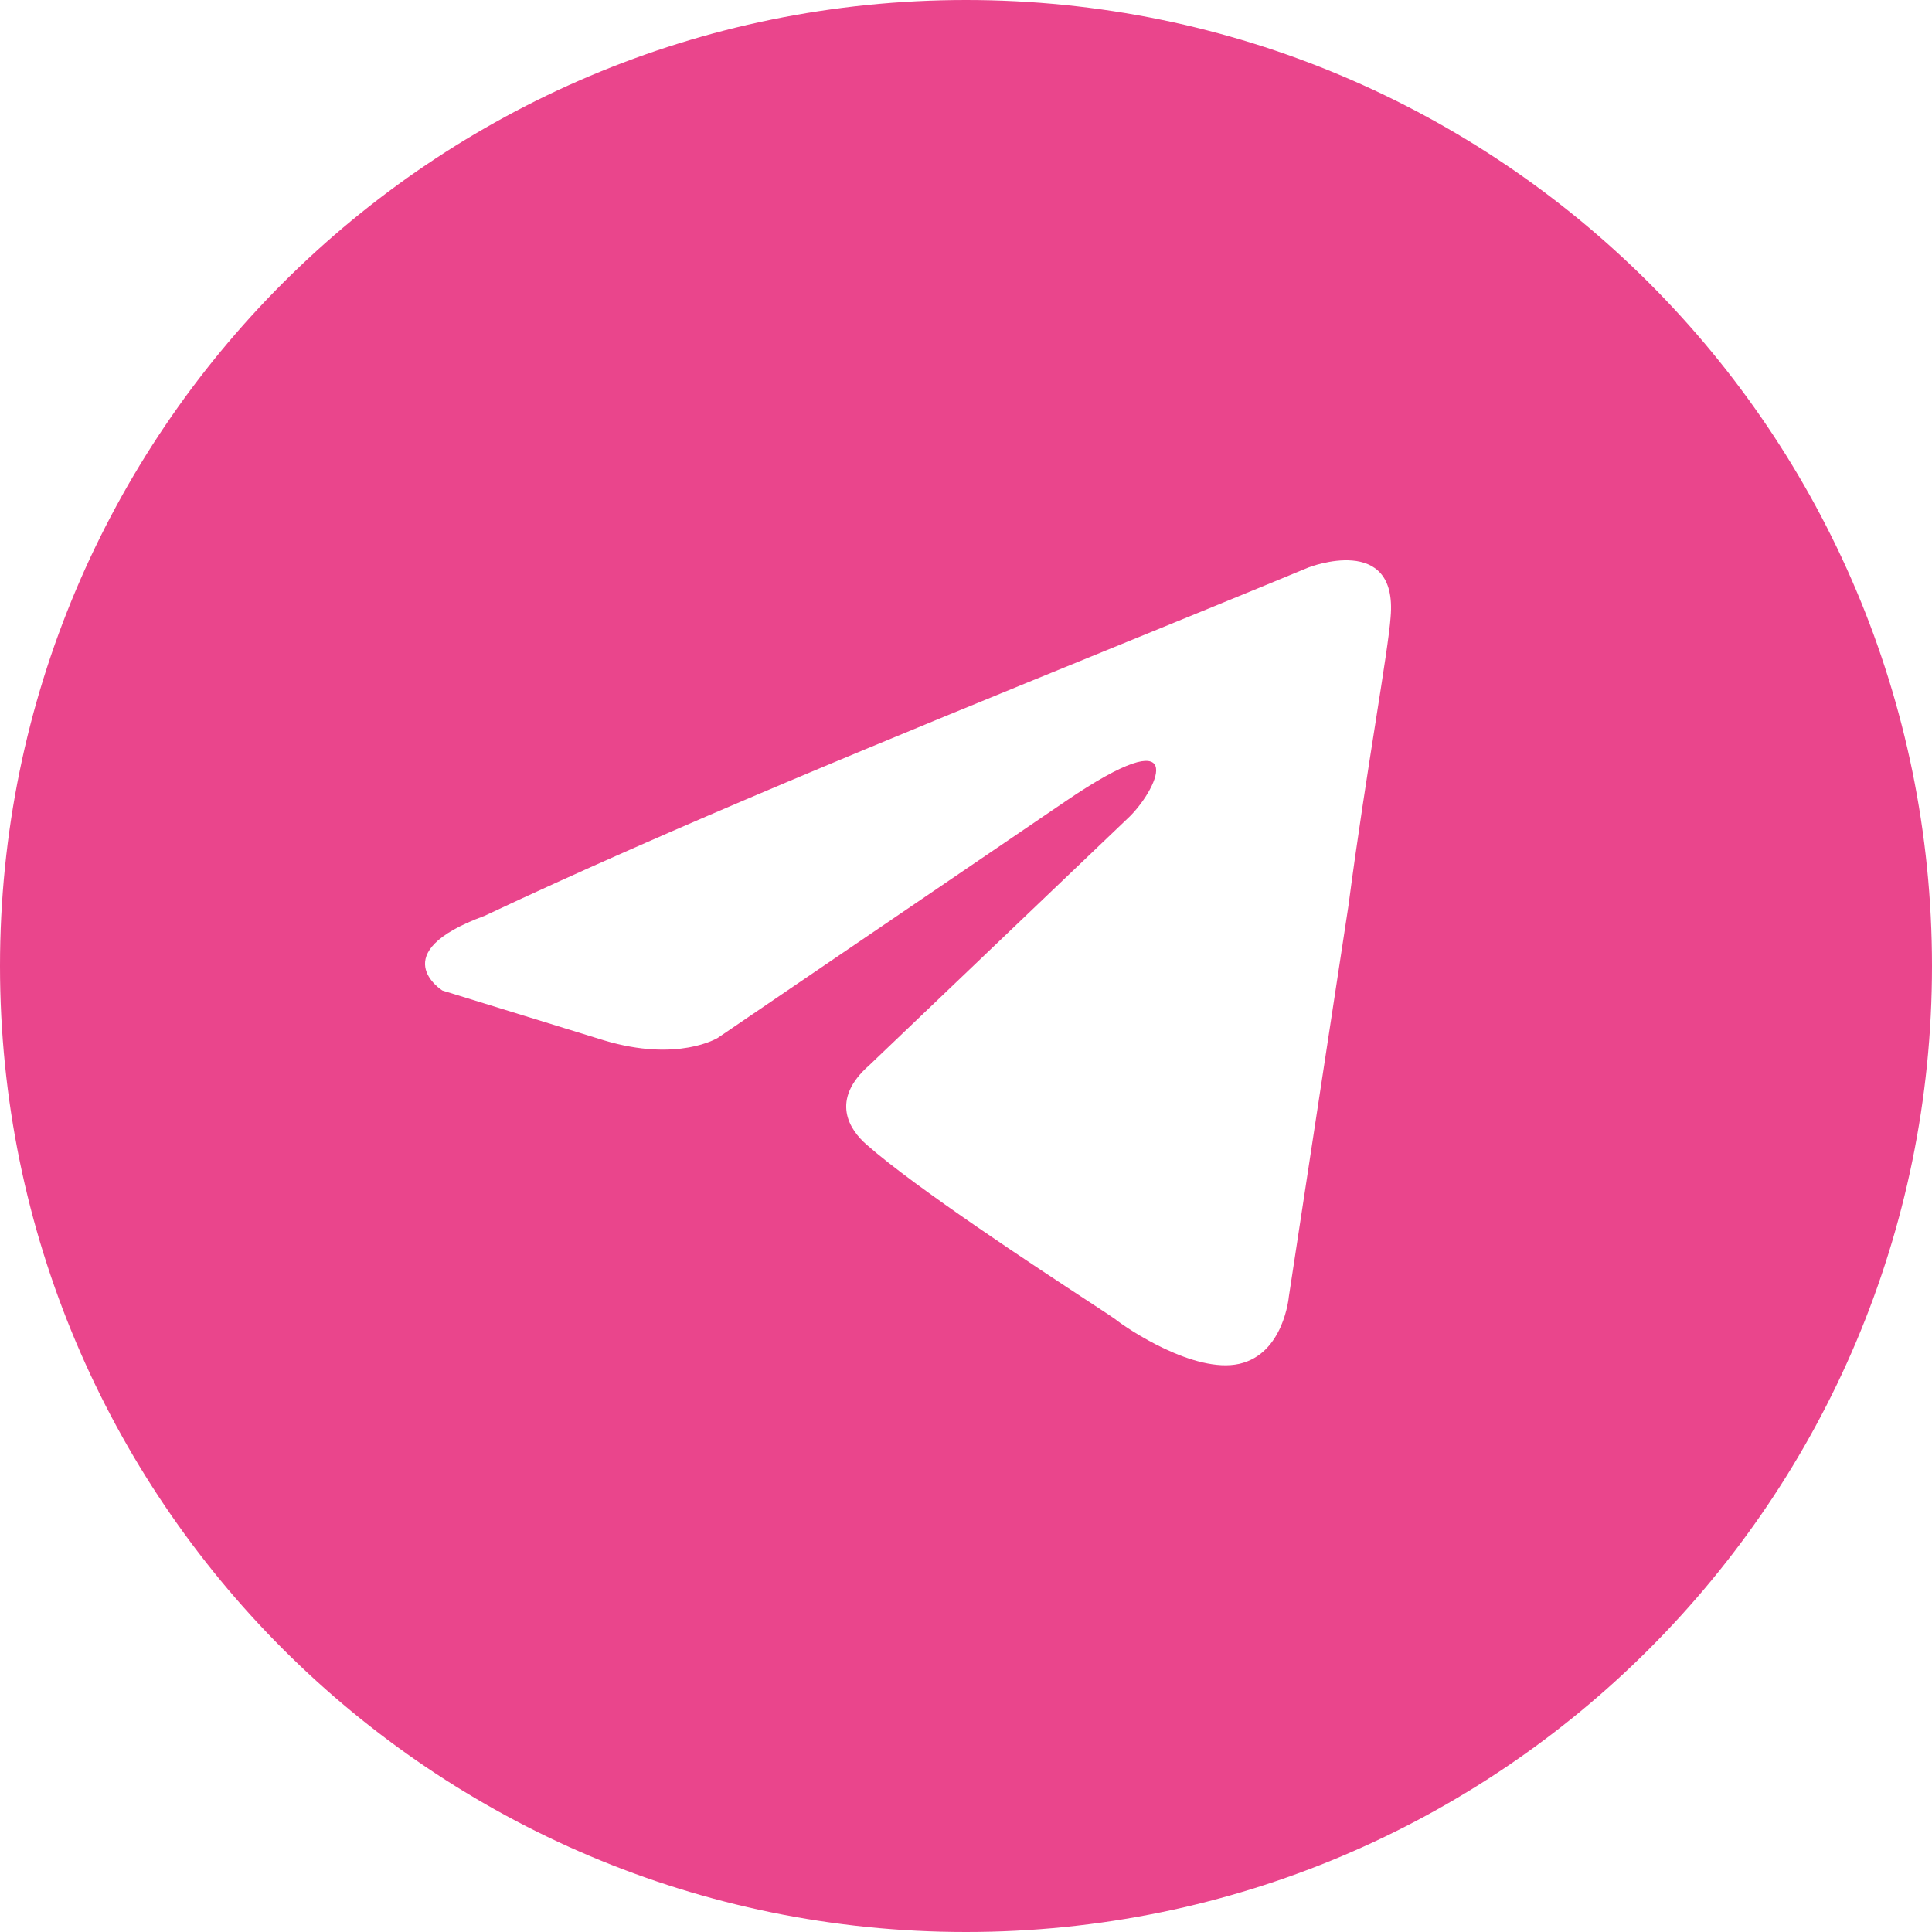 <?xml version="1.0" encoding="UTF-8"?> <svg xmlns="http://www.w3.org/2000/svg" width="50" height="50" viewBox="0 0 50 50" fill="none"><g clip-path="url(#clip0_287_5578)"><path fill-rule="evenodd" clip-rule="evenodd" d="M25 50C38.807 50 50 38.807 50 25C50 11.193 38.807 0 25 0C11.193 0 0 11.193 0 25C0 38.807 11.193 50 25 50ZM35.989 15.972C36.181 13.782 33.868 14.684 33.868 14.684C32.161 15.391 30.4 16.109 28.62 16.835C23.1 19.087 17.398 21.413 12.54 23.702C9.906 24.668 11.448 25.634 11.448 25.634L15.624 26.922C17.552 27.503 18.579 26.858 18.579 26.858L27.573 20.739C30.785 18.549 30.014 20.352 29.243 21.125L22.498 27.567C21.47 28.468 21.984 29.241 22.433 29.628C23.709 30.753 26.843 32.81 28.212 33.708C28.568 33.941 28.805 34.097 28.858 34.137C29.179 34.395 30.913 35.554 32.07 35.297C33.227 35.038 33.355 33.557 33.355 33.557L34.897 23.444C35.127 21.689 35.393 20.001 35.605 18.653C35.805 17.38 35.958 16.41 35.989 15.972Z" fill="#EA458C"></path></g><defs><clipPath id="clip0_287_5578"><rect width="50" height="50" fill="white"></rect></clipPath></defs></svg> 